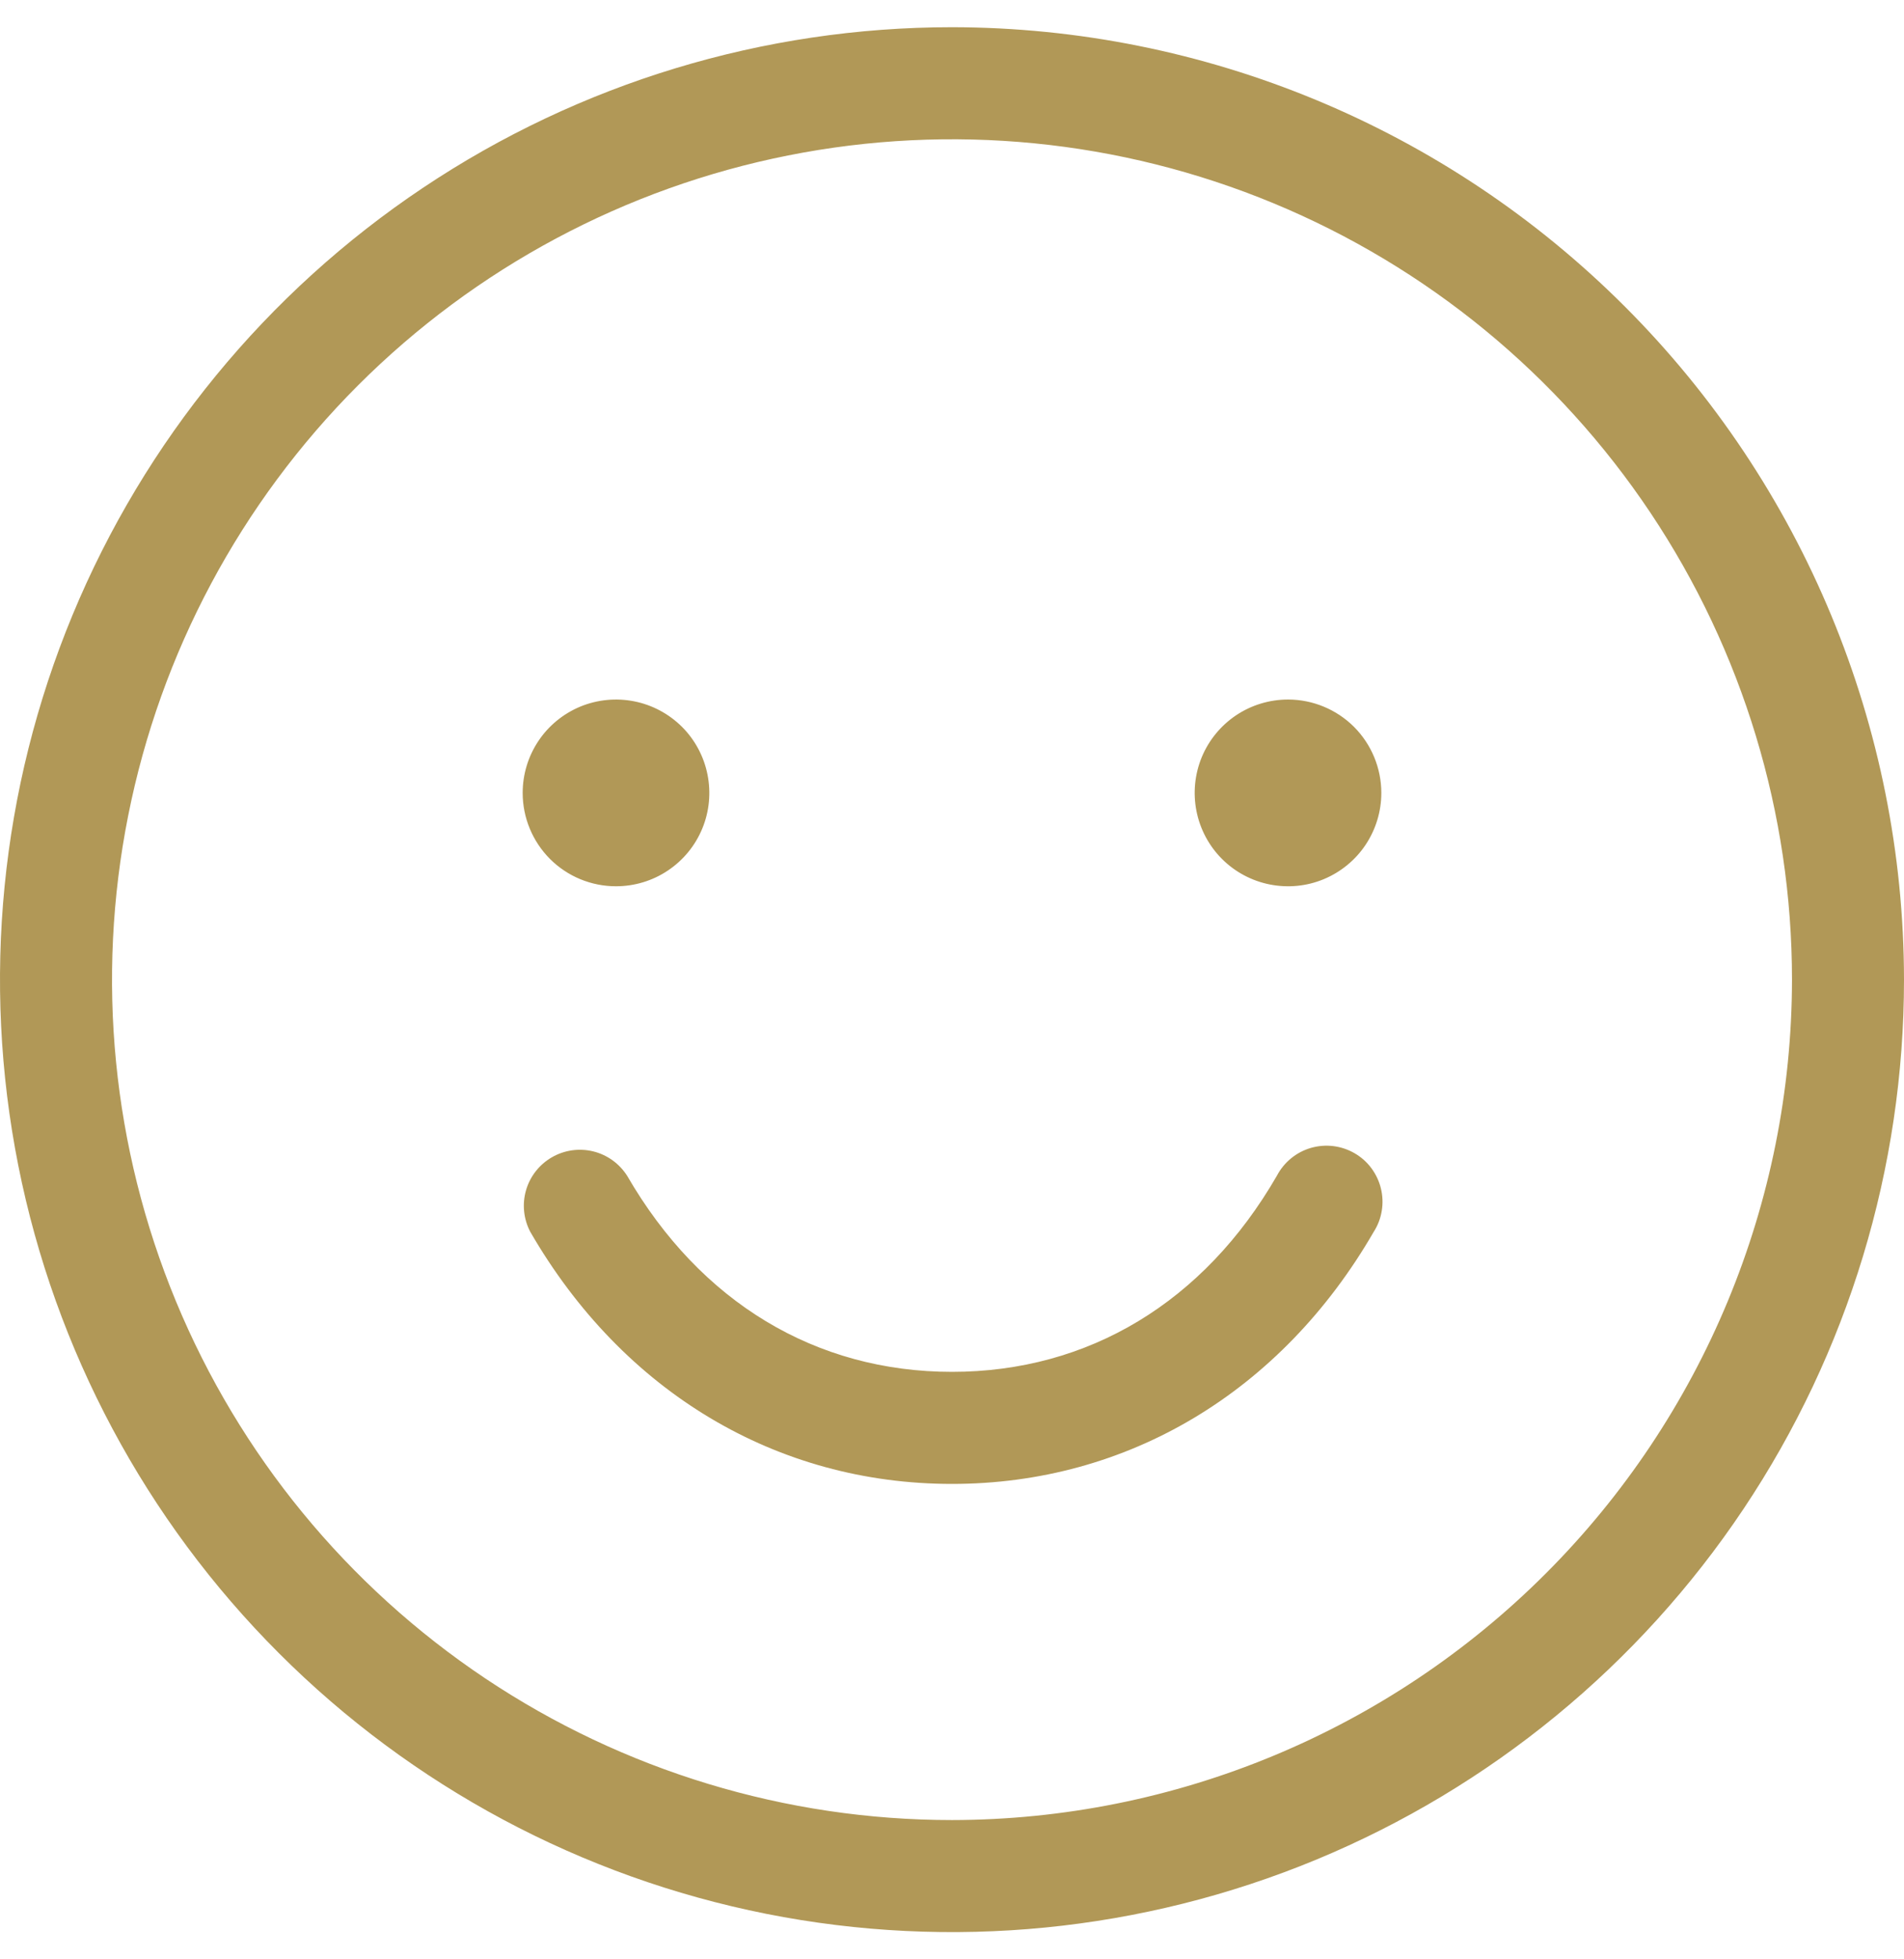 <?xml version="1.0" encoding="UTF-8"?>
<svg xmlns="http://www.w3.org/2000/svg" width="35" height="36" viewBox="0 0 35 36" fill="none">
  <path d="M25.253 22.632C23.551 25.576 20.726 27.265 17.5 27.265C14.274 27.265 11.449 25.576 9.747 22.632C9.624 22.397 9.596 22.123 9.67 21.868C9.744 21.613 9.914 21.397 10.144 21.264C10.374 21.131 10.646 21.092 10.904 21.155C11.162 21.218 11.385 21.379 11.528 21.603C12.873 23.926 14.993 25.206 17.5 25.206C20.007 25.206 22.132 23.926 23.472 21.603C23.537 21.48 23.625 21.371 23.733 21.283C23.84 21.195 23.964 21.13 24.098 21.091C24.231 21.053 24.371 21.041 24.509 21.058C24.646 21.075 24.779 21.119 24.9 21.189C25.02 21.258 25.125 21.351 25.208 21.462C25.291 21.574 25.351 21.7 25.384 21.835C25.417 21.97 25.423 22.11 25.4 22.247C25.378 22.384 25.328 22.515 25.253 22.632ZM35 18C35 21.461 33.974 24.845 32.051 27.723C30.128 30.6 27.395 32.843 24.197 34.168C20.999 35.492 17.481 35.839 14.086 35.164C10.691 34.489 7.573 32.822 5.126 30.374C2.678 27.927 1.012 24.809 0.336 21.414C-0.339 18.019 0.008 14.501 1.332 11.303C2.657 8.105 4.9 5.372 7.778 3.449C10.655 1.526 14.039 0.5 17.5 0.5C22.14 0.505 26.588 2.351 29.868 5.632C33.149 8.912 34.995 13.36 35 18ZM32.941 18C32.941 14.946 32.036 11.961 30.339 9.421C28.642 6.882 26.231 4.903 23.409 3.734C20.588 2.566 17.483 2.26 14.488 2.856C11.492 3.451 8.741 4.922 6.581 7.081C4.422 9.241 2.951 11.992 2.356 14.988C1.76 17.983 2.066 21.088 3.234 23.909C4.403 26.731 6.382 29.142 8.921 30.839C11.461 32.536 14.446 33.441 17.5 33.441C21.594 33.437 25.519 31.808 28.413 28.913C31.308 26.019 32.937 22.094 32.941 18ZM11.323 16.284C11.663 16.284 11.995 16.184 12.277 15.995C12.559 15.807 12.779 15.539 12.909 15.225C13.039 14.912 13.072 14.567 13.006 14.234C12.94 13.901 12.777 13.595 12.537 13.355C12.297 13.116 11.991 12.952 11.658 12.886C11.325 12.82 10.98 12.854 10.667 12.983C10.354 13.113 10.085 13.333 9.897 13.615C9.708 13.898 9.608 14.229 9.608 14.569C9.608 15.024 9.789 15.46 10.11 15.782C10.432 16.104 10.868 16.284 11.323 16.284ZM23.677 12.853C23.337 12.853 23.005 12.954 22.723 13.142C22.441 13.331 22.221 13.599 22.091 13.912C21.962 14.226 21.928 14.57 21.994 14.903C22.06 15.236 22.223 15.542 22.463 15.782C22.703 16.022 23.009 16.185 23.342 16.251C23.675 16.317 24.02 16.284 24.333 16.154C24.646 16.024 24.915 15.804 25.103 15.522C25.291 15.24 25.392 14.908 25.392 14.569C25.392 14.114 25.211 13.677 24.89 13.355C24.568 13.034 24.131 12.853 23.677 12.853Z" fill="#B19857"></path>
</svg>
